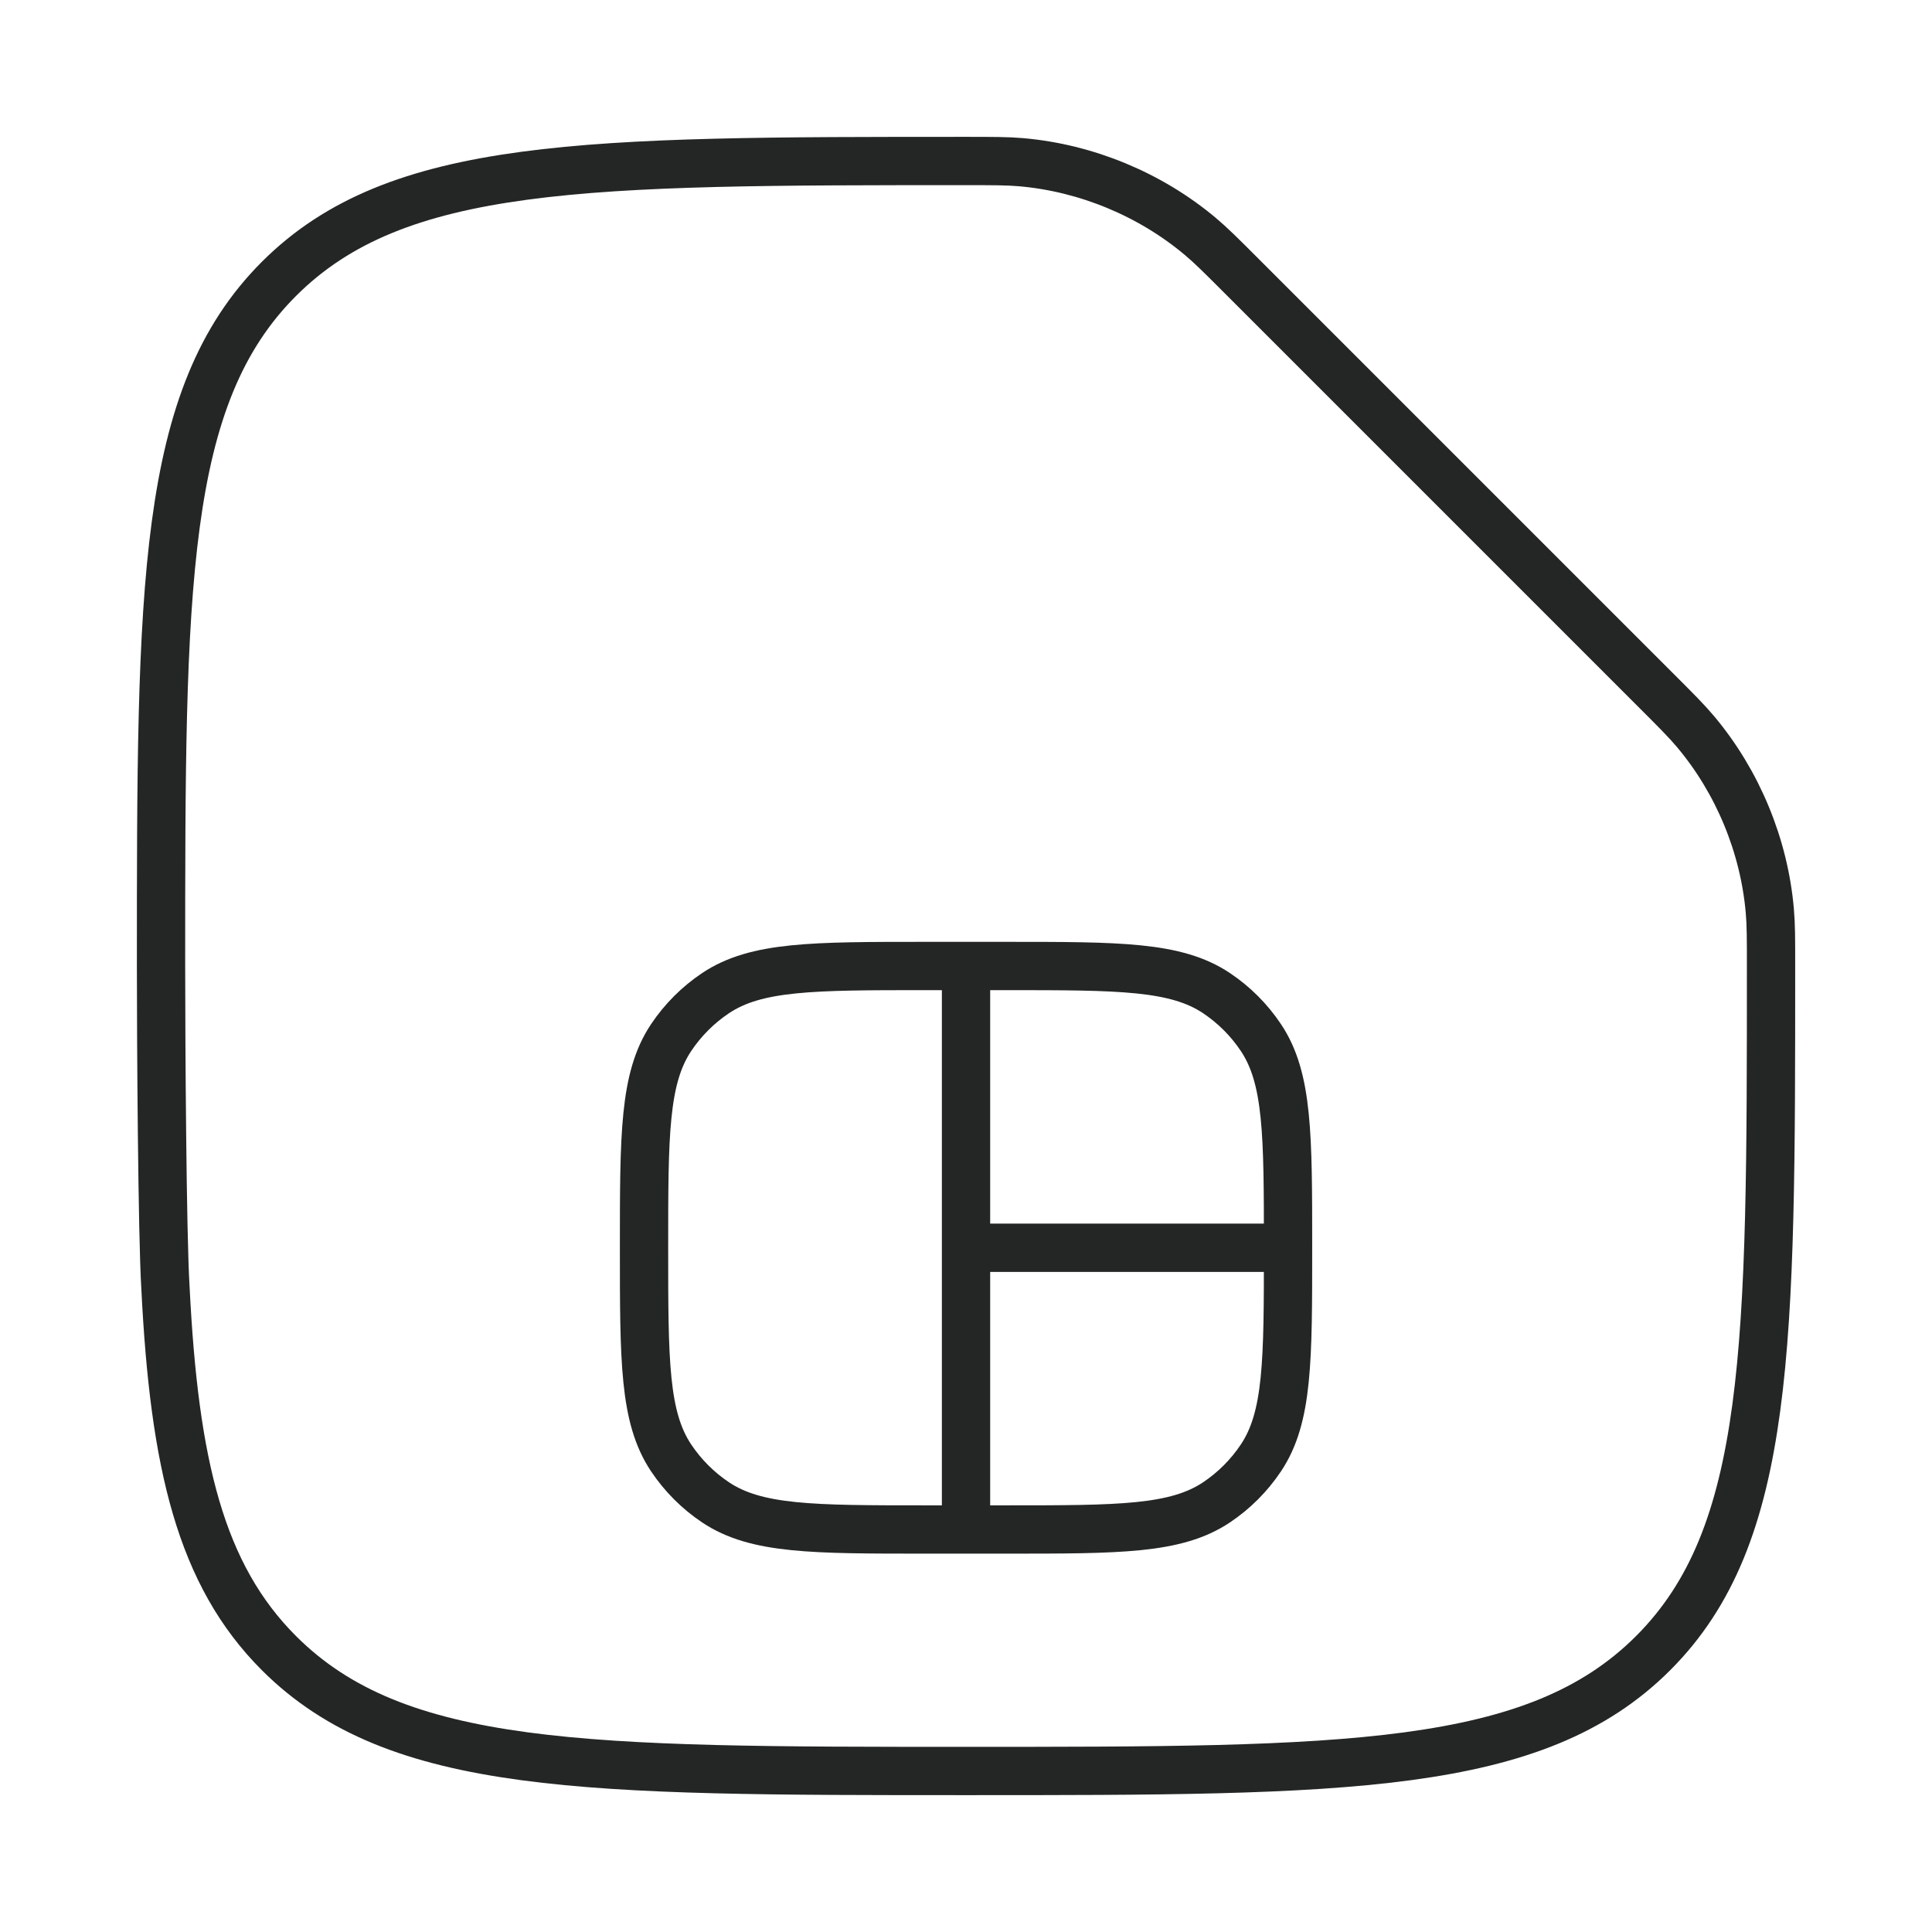 <svg width="80" height="80" viewBox="0 0 80 80" fill="none" xmlns="http://www.w3.org/2000/svg">
<path d="M40.001 40H38.335C33.653 40 31.312 40 29.631 41.123C28.903 41.61 28.278 42.235 27.791 42.963C26.668 44.644 26.668 46.985 26.668 51.667C26.668 56.348 26.668 58.689 27.791 60.37C28.278 61.098 28.903 61.723 29.631 62.21C31.312 63.333 33.653 63.333 38.335 63.333H40.001M40.001 40H41.668C46.349 40 48.69 40 50.372 41.123C51.1 41.61 51.725 42.235 52.211 42.963C53.335 44.644 53.335 46.985 53.335 51.667M40.001 40V51.667M40.001 63.333H41.668C46.349 63.333 48.69 63.333 50.372 62.21C51.1 61.723 51.725 61.098 52.211 60.37C53.335 58.689 53.335 56.348 53.335 51.667M40.001 63.333V51.667M40.001 51.667H53.335" stroke="#242625" stroke-width="2"/>
<path d="M11.55 68.452C16.431 73.333 24.288 73.333 40.001 73.333C55.715 73.333 63.572 73.333 68.453 68.452C73.335 63.57 73.335 55.714 73.335 40C73.335 38.862 73.335 38.293 73.284 37.714C73.049 35.016 71.955 32.375 70.214 30.301C69.84 29.856 69.428 29.444 68.603 28.619L51.382 11.398L51.382 11.398C50.557 10.573 50.145 10.161 49.7 9.788C47.626 8.047 44.985 6.953 42.287 6.717C41.709 6.667 41.139 6.667 40.001 6.667C24.288 6.667 16.431 6.667 11.55 11.548C6.668 16.43 6.668 24.287 6.668 40C6.668 43 6.715 51.167 6.852 53.333C7.216 60.645 8.304 65.206 11.55 68.452Z" stroke="#242625" stroke-width="2" stroke-linecap="round"/>
</svg>
